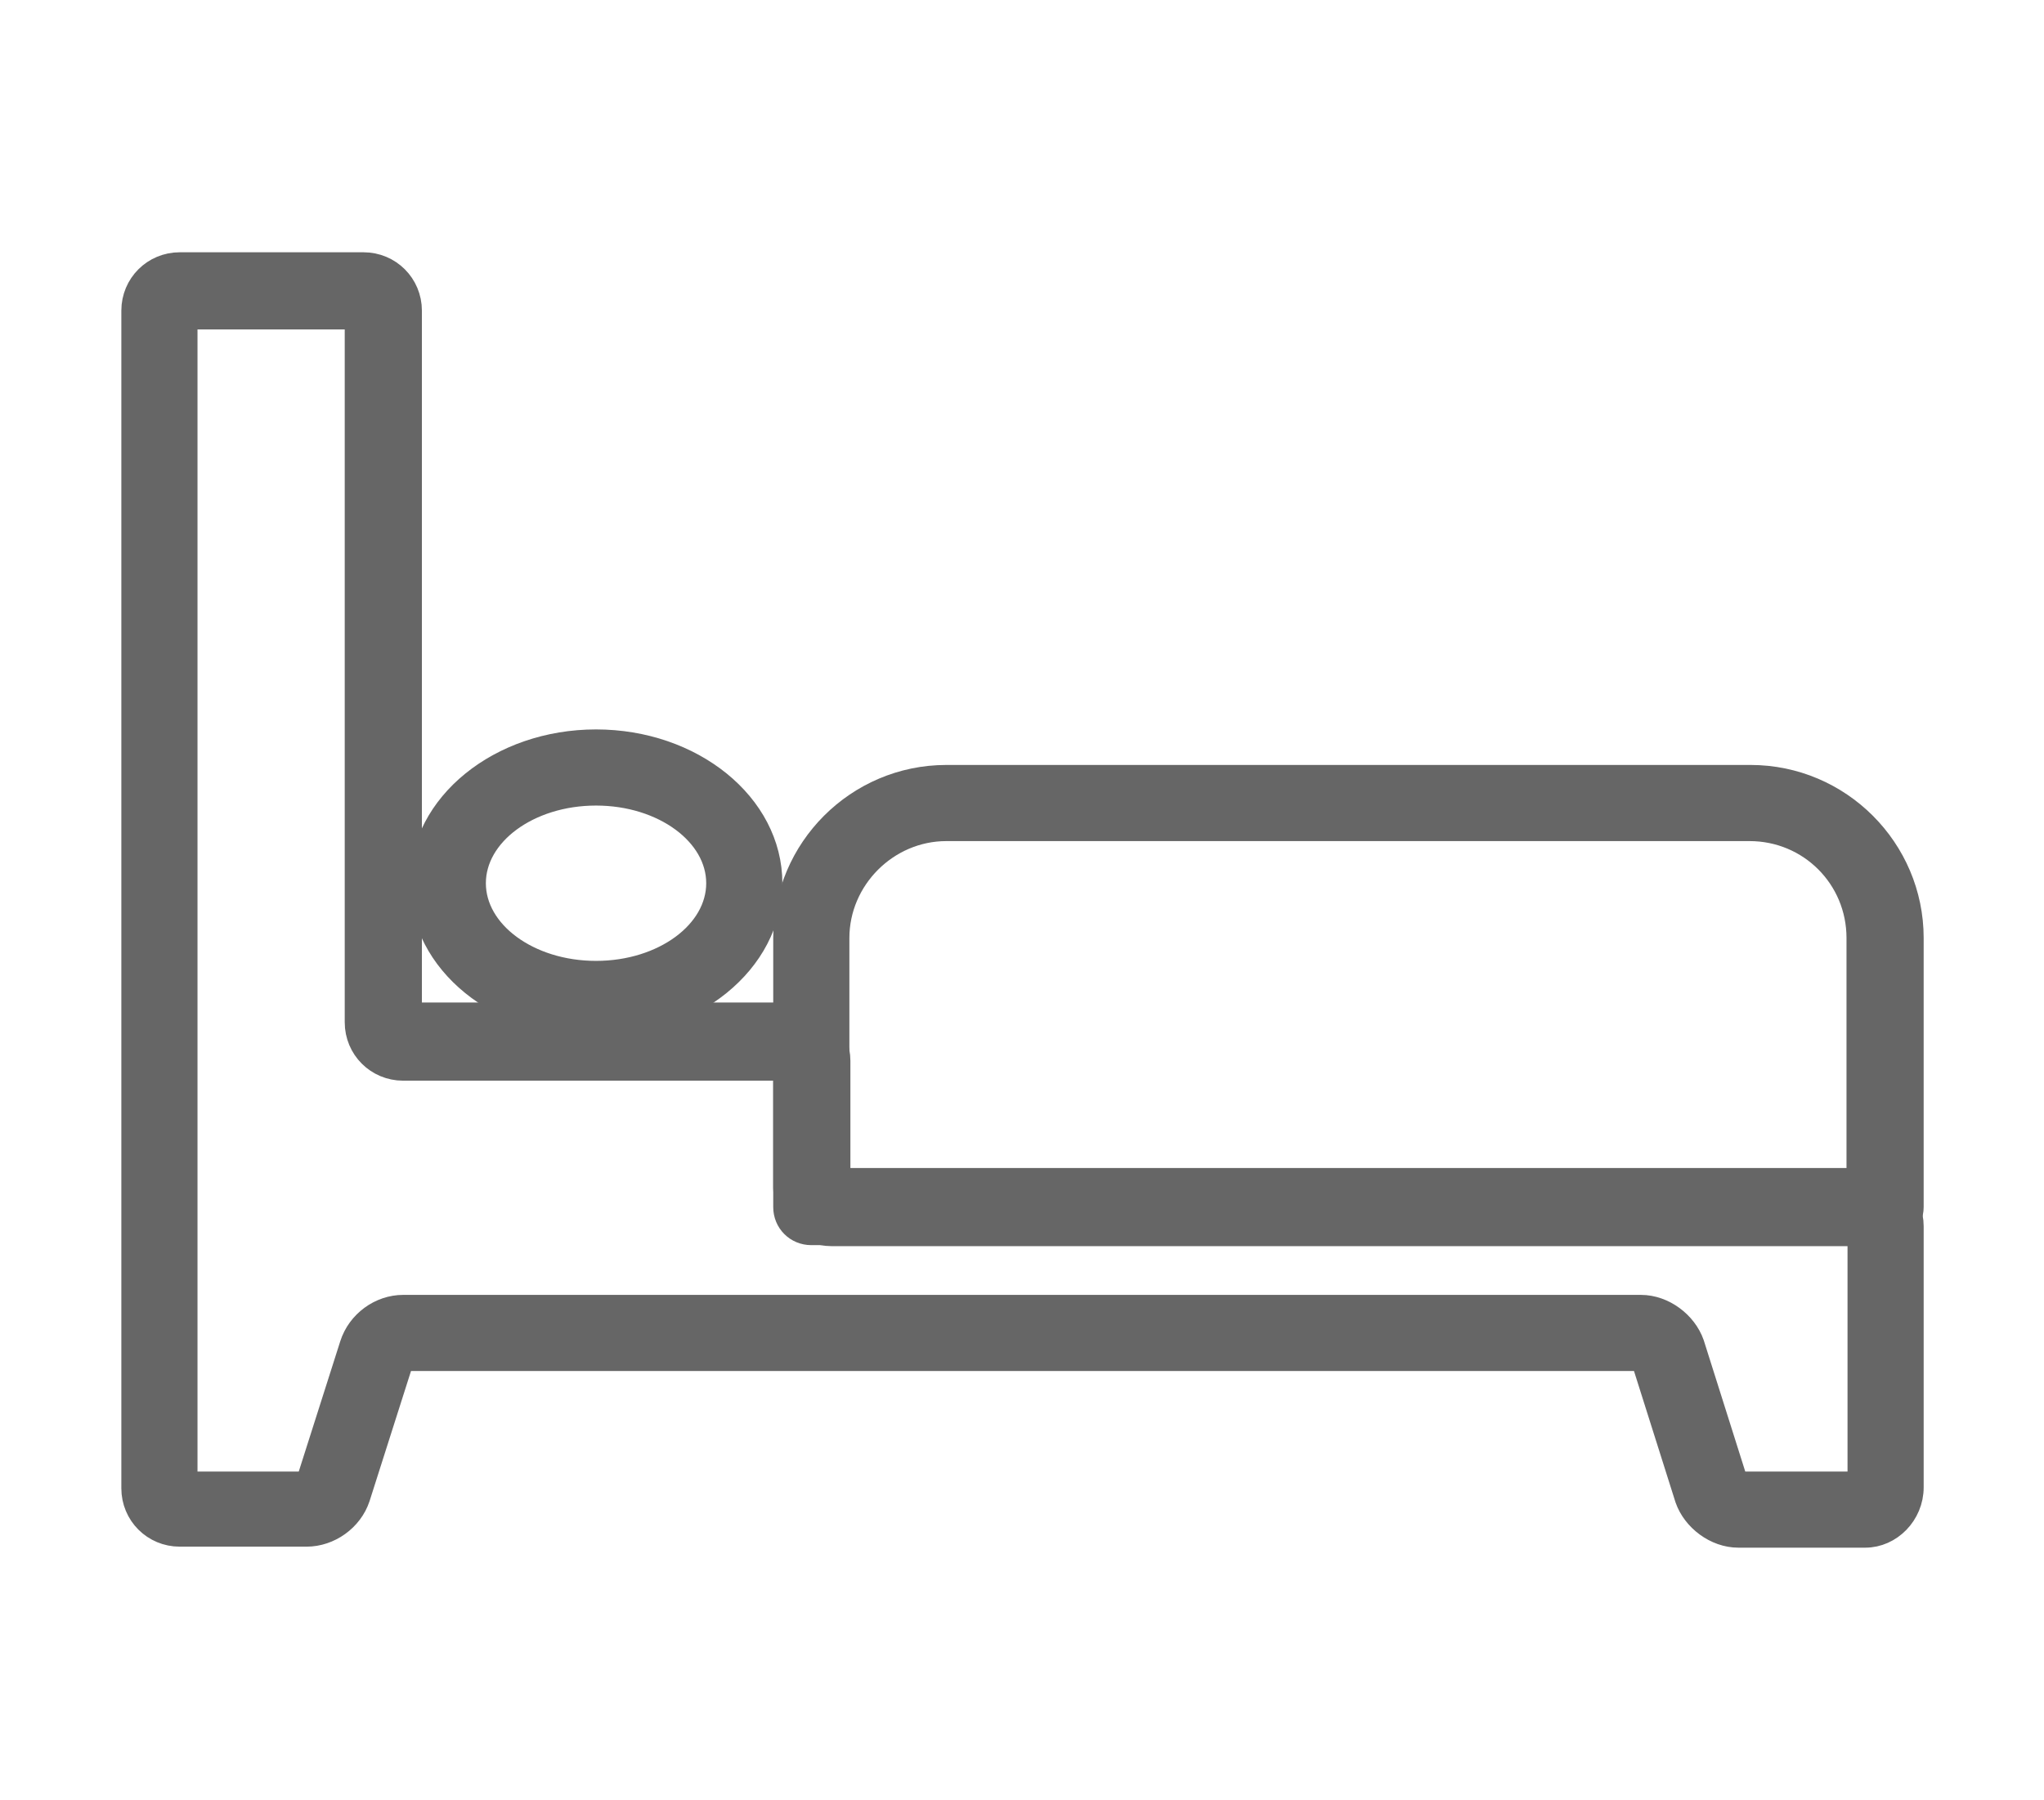 <?xml version="1.0" encoding="utf-8"?>
<!-- Generator: Adobe Illustrator 23.0.1, SVG Export Plug-In . SVG Version: 6.00 Build 0)  -->
<svg version="1.1" id="illustration" xmlns="http://www.w3.org/2000/svg" xmlns:xlink="http://www.w3.org/1999/xlink" x="0px"
	 y="0px" viewBox="0 0 201.3 177.3" style="enable-background:new 0 0 201.3 177.3;" xml:space="preserve">
<style type="text/css">
	.st0{fill:#666666;stroke:#666666;stroke-width:2.5;stroke-miterlimit:10;}
</style>
<g>
	<path class="st0" d="M183.7,151.2h-12.5c-2.2,0-4.3-1.6-5-3.6l-4.3-13.6c0,0-0.2-0.1-0.3-0.2l-121.9,0c0,0-0.2,0.1-0.2,0.2
		l-4.3,13.5c-0.7,2.1-2.8,3.6-5,3.6H17.7c-2.5,0-4.5-2-4.5-4.5v-116c0-2.5,2-4.5,4.5-4.5h18.1c2.5,0,4.5,2,4.5,4.5v69.4h37.7
		c2.5,0,4.5,2,4.5,4.5v11.8h101.2c2.5,0,4.5,2,4.5,4.5v25.7C188.2,149.1,186.1,151.2,183.7,151.2z M39.7,128.8h121.9
		c2.2,0,4.3,1.6,5,3.6l4.3,13.6c0,0,0.2,0.1,0.3,0.2l12,0v-24.7H81.9c-2.5,0-4.5-2-4.5-4.5v-11.8H39.7c-2.5,0-4.5-2-4.5-4.5V31.2
		H18.2v115h12c0,0,0.2-0.1,0.2-0.2l4.3-13.5C35.4,130.3,37.5,128.8,39.7,128.8z"/>
	<path class="st0" d="M185.7,121.4H79.9c-1.4,0-2.5-1.1-2.5-2.5V92.4c0-8.7,7.1-15.8,15.8-15.8h79.2c8.7,0,15.8,7.1,15.8,15.8v26.5
		C188.2,120.3,187,121.4,185.7,121.4z M82.4,116.4h100.7v-24c0-6-4.8-10.8-10.8-10.8H93.2c-5.9,0-10.8,4.9-10.8,10.8V116.4z"/>
	<path class="st0" d="M58.7,100.9c-9.5,0-17.1-6.2-17.1-13.9s7.7-13.9,17.1-13.9S75.8,79.3,75.8,87S68.1,100.9,58.7,100.9z
		 M58.7,78.1c-6.7,0-12.1,4-12.1,8.9c0,4.9,5.4,8.9,12.1,8.9s12.1-4,12.1-8.9C70.8,82.1,65.4,78.1,58.7,78.1z"/>
</g>
</svg>

